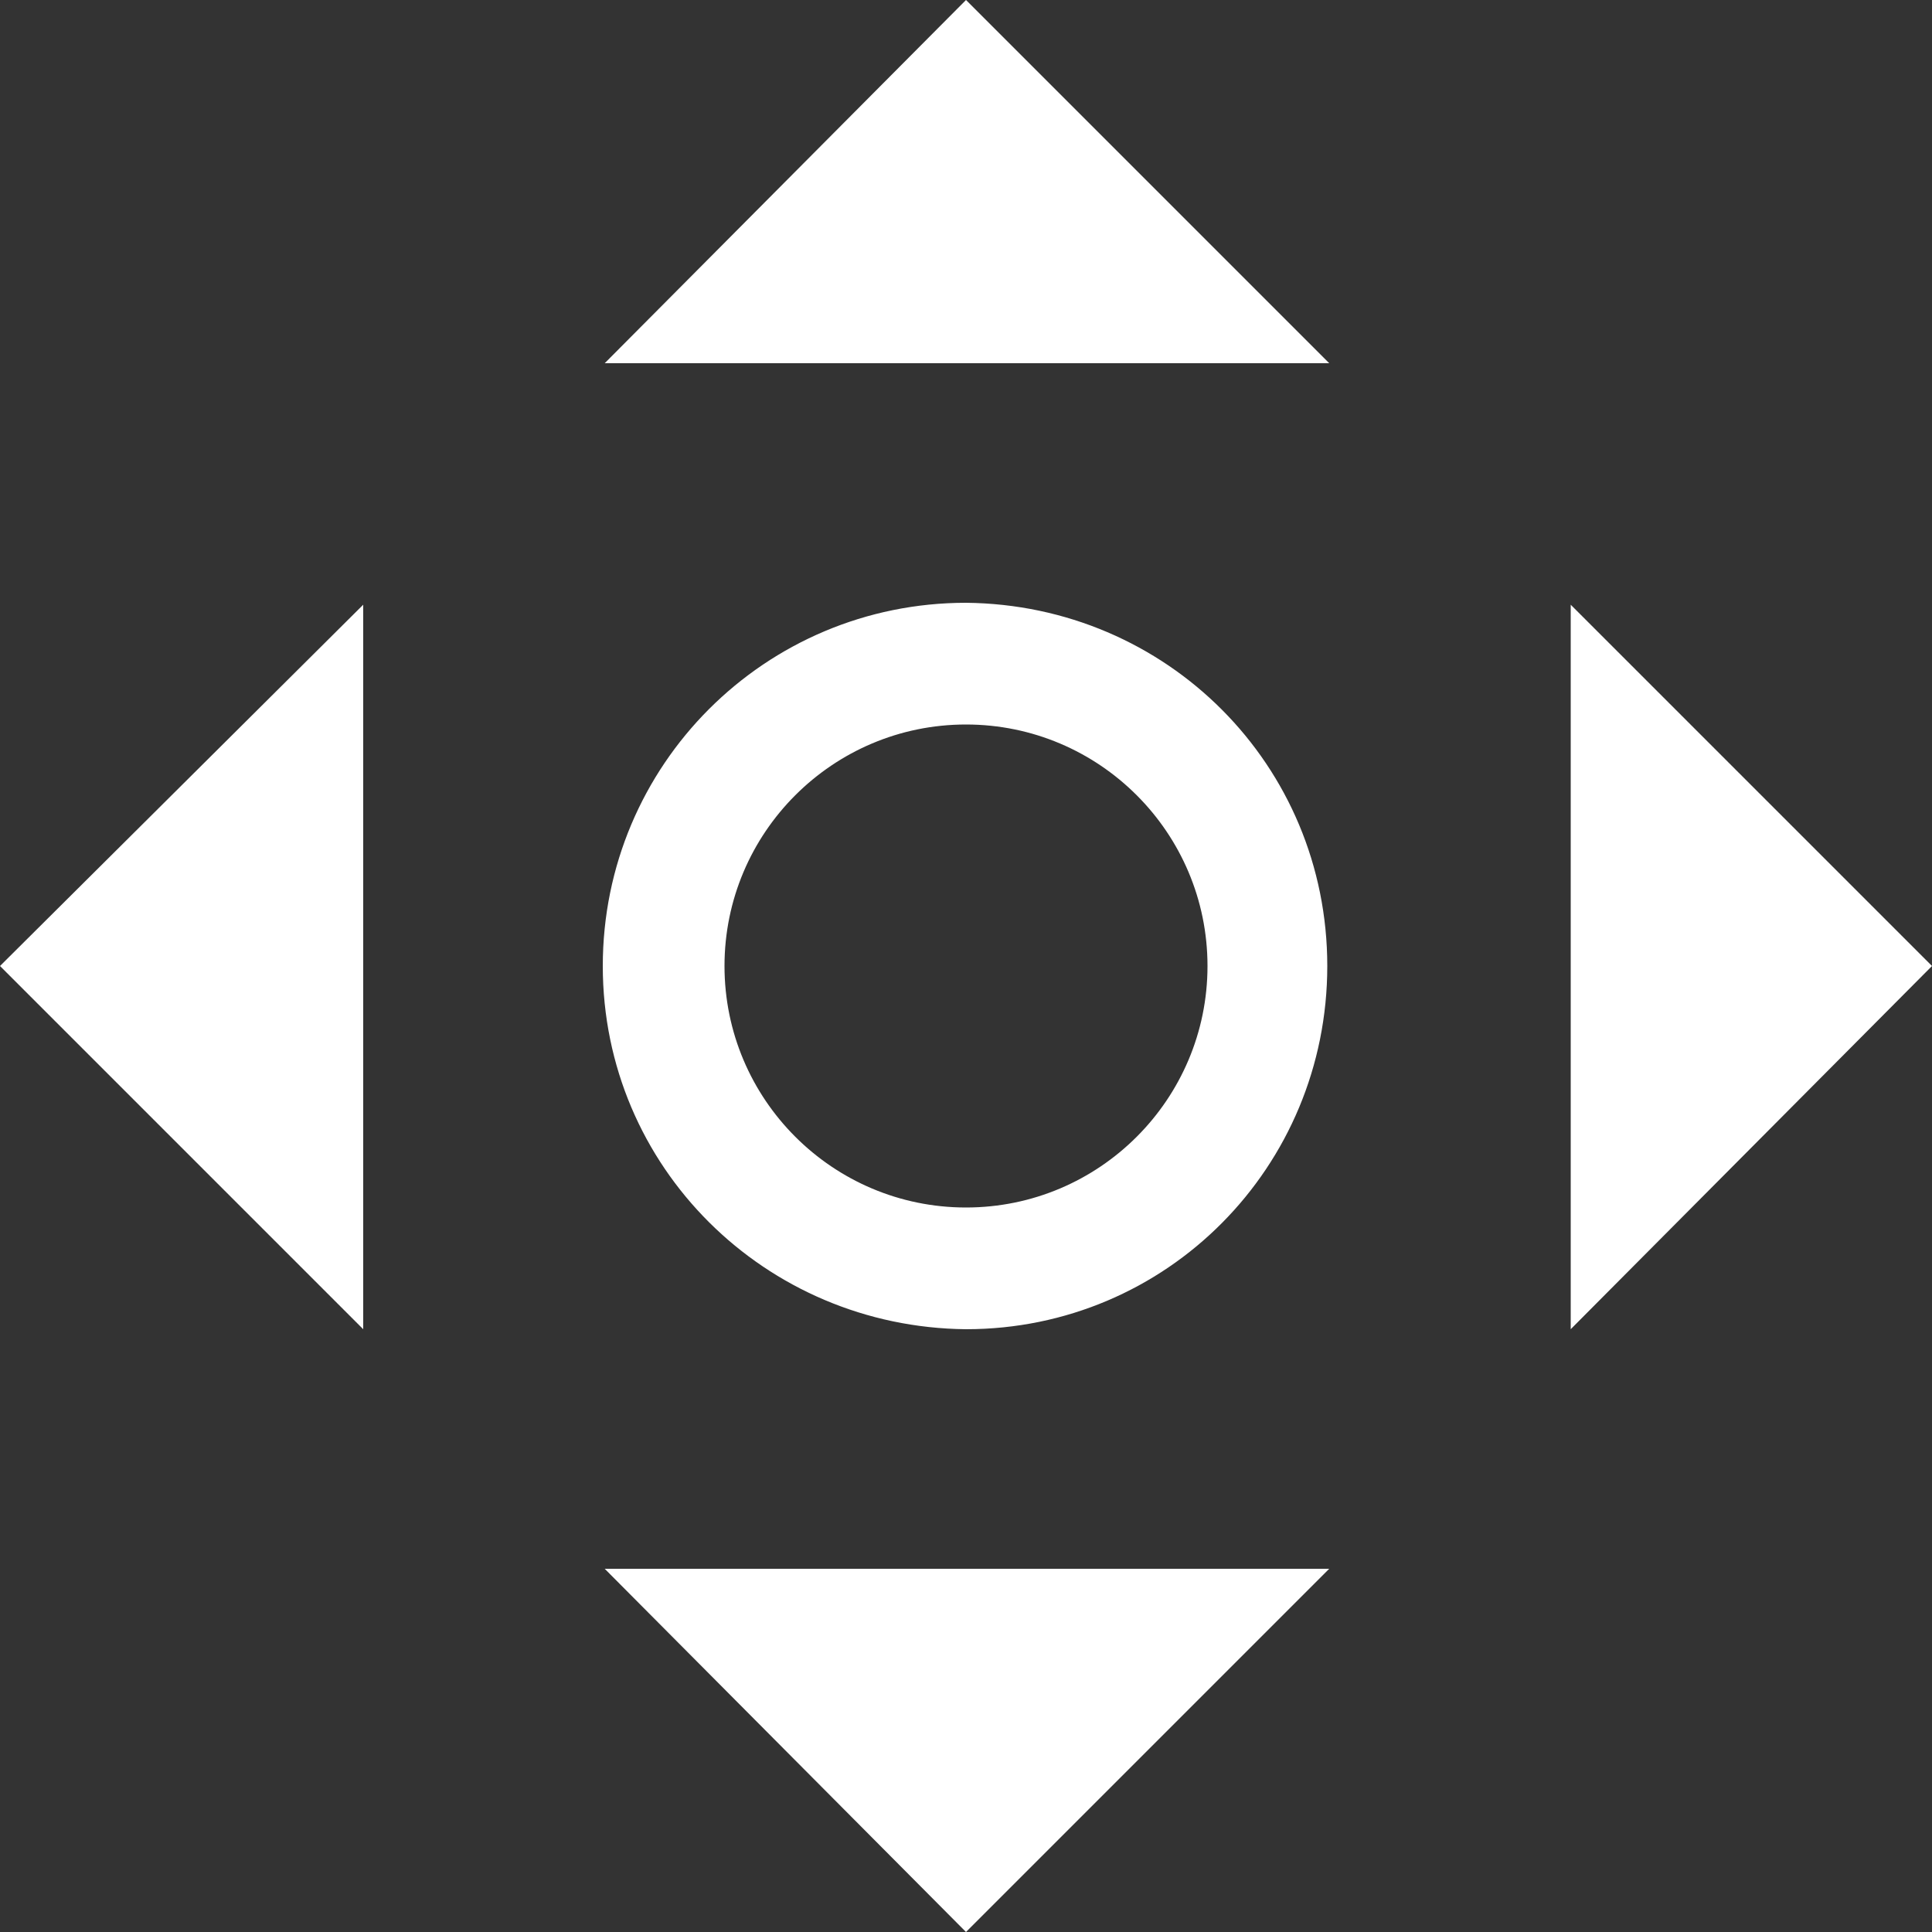 <?xml version="1.0" encoding="utf-8"?>
<!-- Generator: Adobe Illustrator 19.1.1, SVG Export Plug-In . SVG Version: 6.00 Build 0)  -->
<svg version="1.1" id="Layer_1" xmlns="http://www.w3.org/2000/svg" xmlns:xlink="http://www.w3.org/1999/xlink" x="0px" y="0px"
	 viewBox="0 0 100 100" style="enable-background:new 0 0 100 100;" xml:space="preserve">
<rect x="0" y="0" width="100" height="100" fill="#333333" stroke="none"/>
<style type="text/css">
	.st0{fill:#FFFFFF;}
</style>
<g id="move">
	<path class="st0" d="M18.8,68.8V31.3L0,50L18.8,68.8z M81.3,31.3v37.5L100,50L81.3,31.3z M31.3,18.8h37.5L50,0L31.3,18.8z M50,100
		l18.8-18.8H31.3L50,100z M50,31.2c-10.4,0-18.8,8.4-18.8,18.8S39.6,68.7,50,68.8c10.4,0,18.7-8.4,18.7-18.8h0
		C68.7,39.6,60.4,31.3,50,31.2z M50,62.5c-6.9,0-12.5-5.6-12.5-12.5c0-6.9,5.6-12.5,12.5-12.5c6.9,0,12.5,5.6,12.5,12.5h0
		C62.5,56.9,56.9,62.5,50,62.5z"/>
</g>
</svg>
